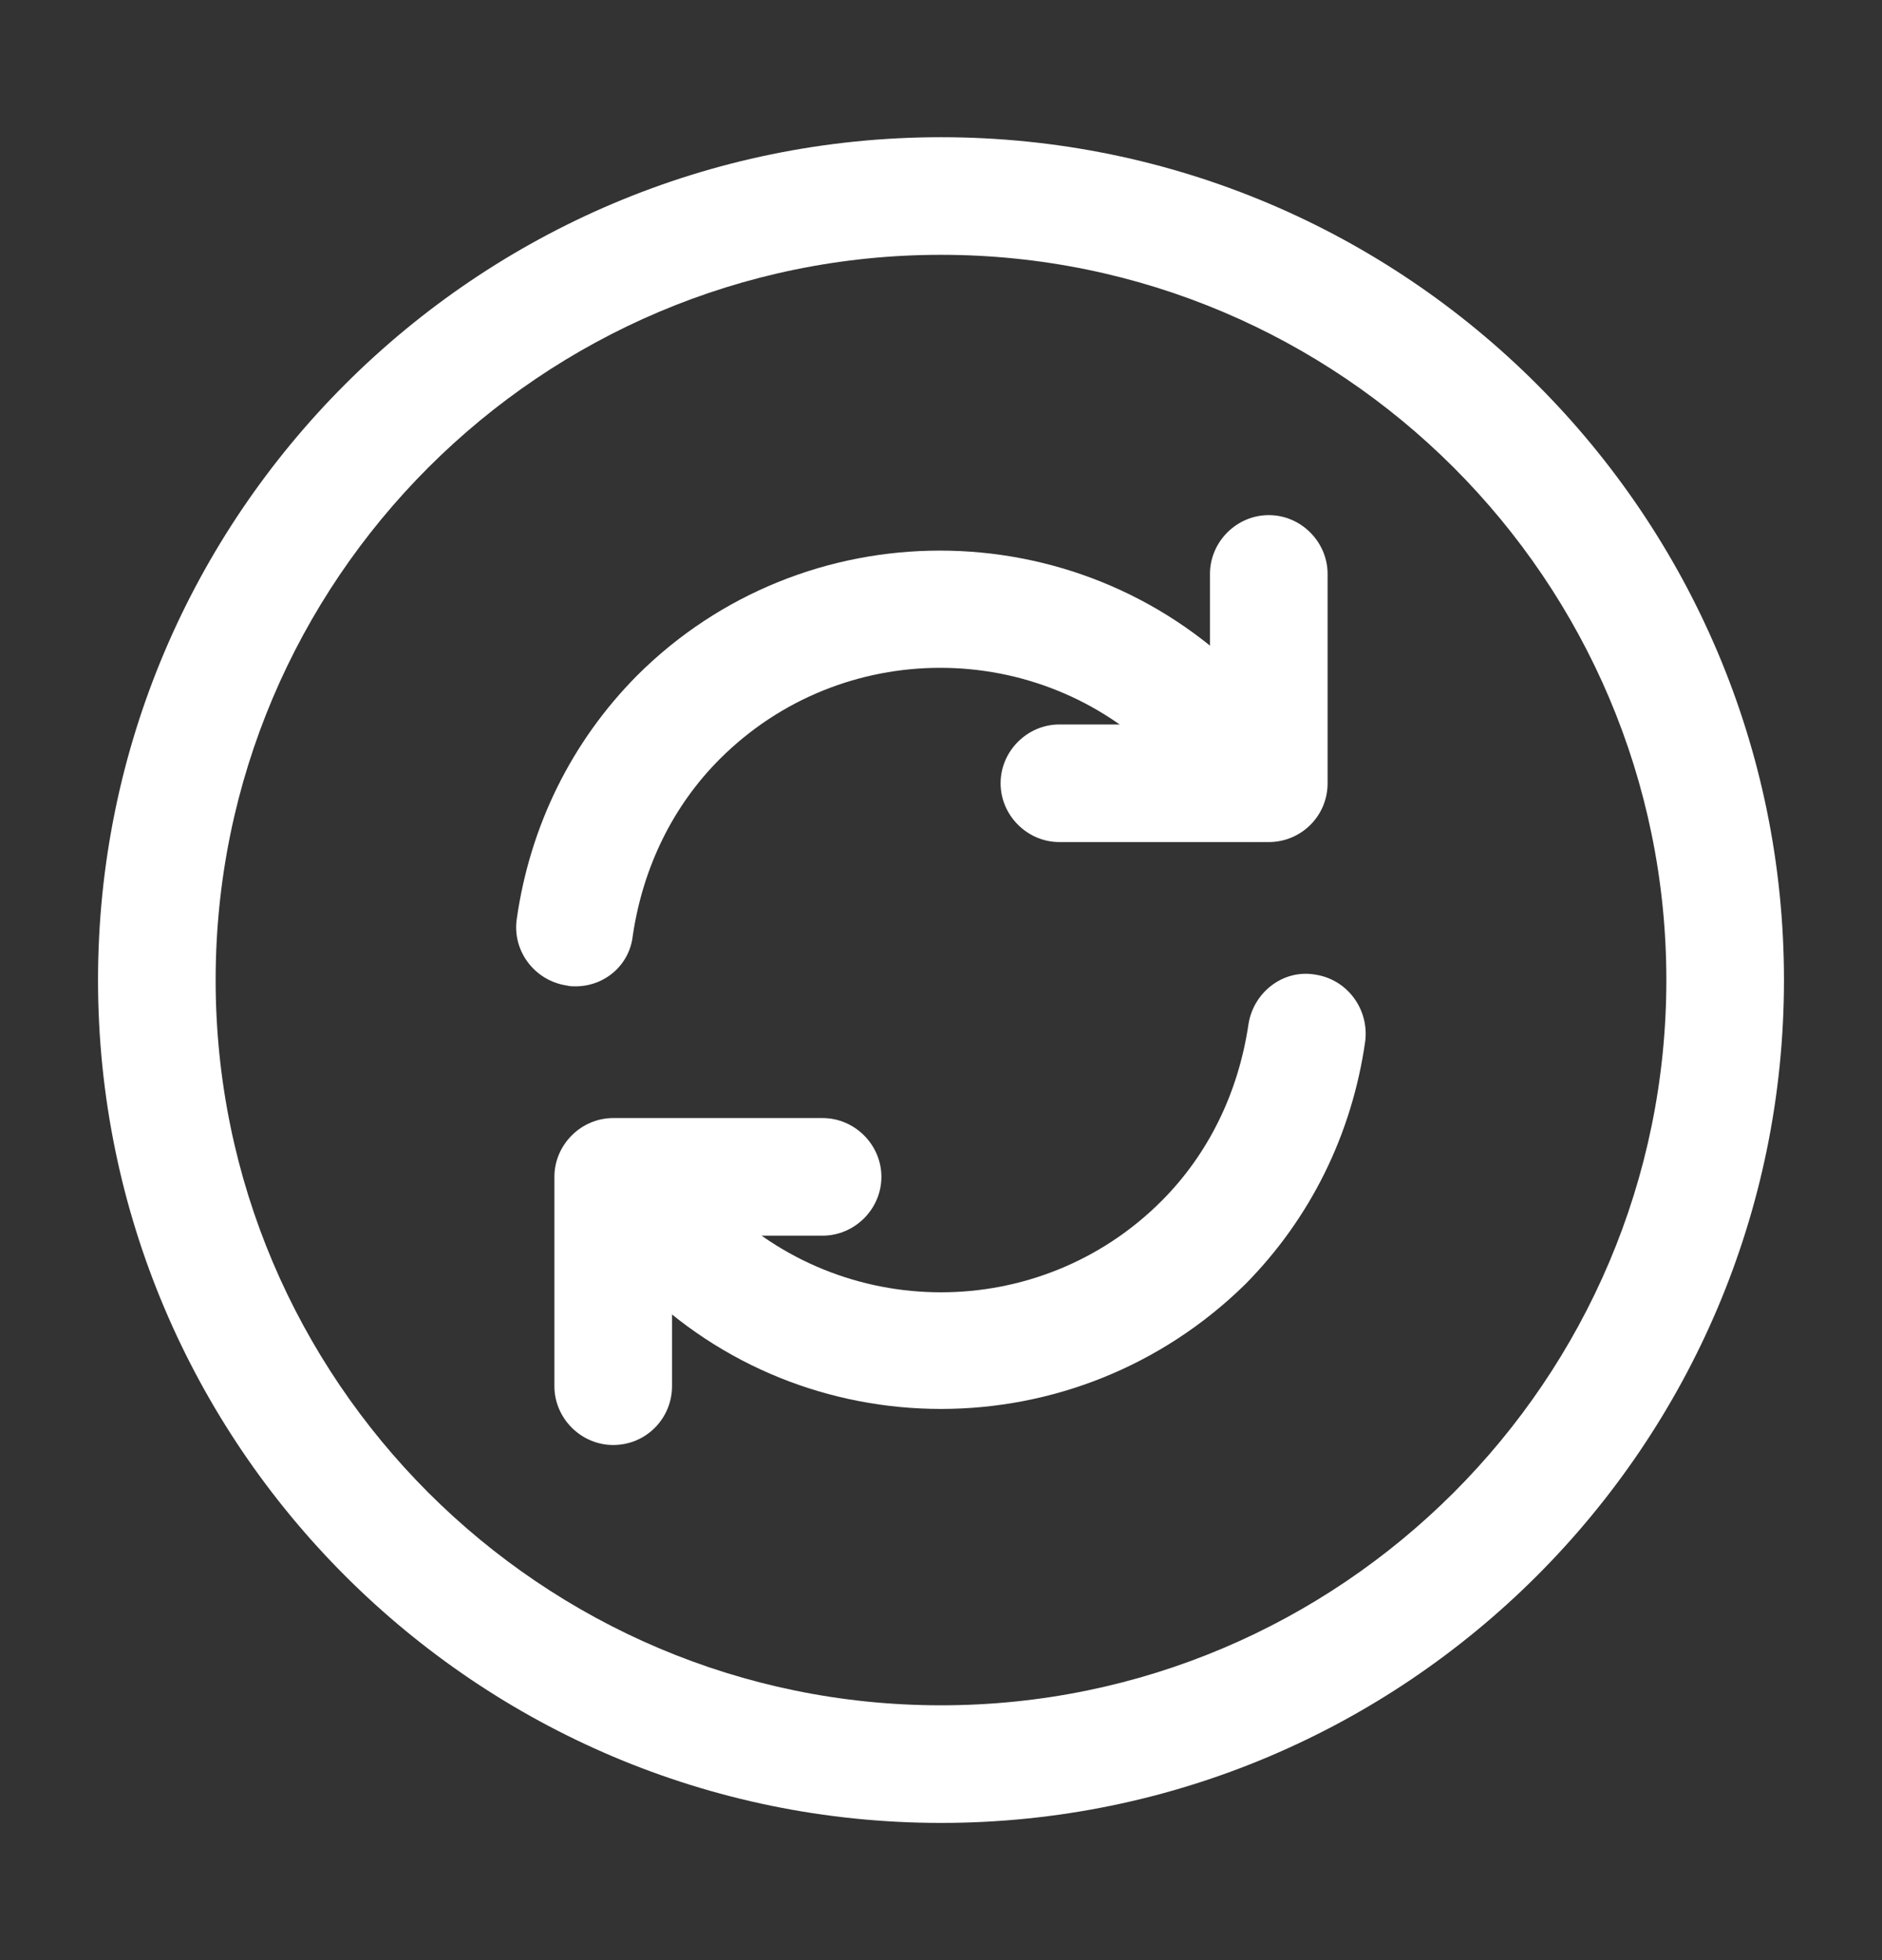 <svg width="24" height="25" viewBox="0 0 24 25" fill="none" xmlns="http://www.w3.org/2000/svg">
<rect x="0" y="0" width="24" height="25" fill="#333333" stroke="none"/>
<path d="M12 23.25C6.07 23.25 1.25 18.43 1.25 12.5C1.25 6.57 6.07 1.75 12 1.75C17.93 1.75 22.75 6.57 22.75 12.5C22.75 18.43 17.93 23.25 12 23.25ZM12 3.25C6.9 3.25 2.75 7.4 2.75 12.5C2.75 17.6 6.9 21.75 12 21.75C17.1 21.75 21.25 17.6 21.25 12.5C21.25 7.4 17.1 3.25 12 3.25Z" fill="white"/>
<path d="M12 17.97C10.6 17.97 9.2 17.44 8.13 16.37C7.85 16.09 7.6 15.78 7.37 15.41C7.15 15.06 7.26 14.6 7.61 14.38C7.96 14.16 8.42 14.27 8.64 14.62C8.81 14.9 8.99 15.12 9.19 15.32C10.74 16.87 13.26 16.87 14.81 15.32C15.41 14.72 15.79 13.94 15.92 13.07C15.98 12.66 16.36 12.36 16.77 12.43C17.18 12.49 17.46 12.87 17.41 13.28C17.24 14.47 16.71 15.54 15.88 16.38C14.8 17.44 13.4 17.97 12 17.97Z" fill="white"/>
<path d="M7.34 12.58C7.3 12.58 7.27 12.58 7.23 12.57C6.82 12.51 6.53 12.13 6.59 11.72C6.76 10.53 7.29 9.46 8.12 8.62C10.25 6.49 13.72 6.49 15.86 8.62C16.14 8.9 16.39 9.21 16.62 9.59C16.84 9.94 16.73 10.4 16.38 10.62C16.03 10.84 15.57 10.73 15.35 10.38C15.18 10.11 15 9.88 14.8 9.68C13.25 8.13 10.73 8.13 9.18 9.68C8.58 10.28 8.2 11.06 8.07 11.93C8.03 12.31 7.71 12.58 7.34 12.58Z" fill="white"/>
<path d="M7.82 18.43C7.41 18.43 7.07 18.09 7.07 17.68V15.01C7.07 14.6 7.41 14.26 7.82 14.26H10.49C10.9 14.26 11.24 14.6 11.24 15.01C11.24 15.42 10.9 15.76 10.49 15.76H8.57V17.68C8.57 18.09 8.24 18.43 7.82 18.43Z" fill="white"/>
<path d="M16.18 10.74H13.51C13.1 10.74 12.76 10.4 12.76 9.99C12.76 9.58 13.1 9.24 13.51 9.24H15.43V7.32C15.43 6.91 15.77 6.57 16.18 6.57C16.59 6.57 16.93 6.91 16.93 7.32V9.99C16.93 10.41 16.59 10.74 16.18 10.74Z" fill="white"/>
</svg>
